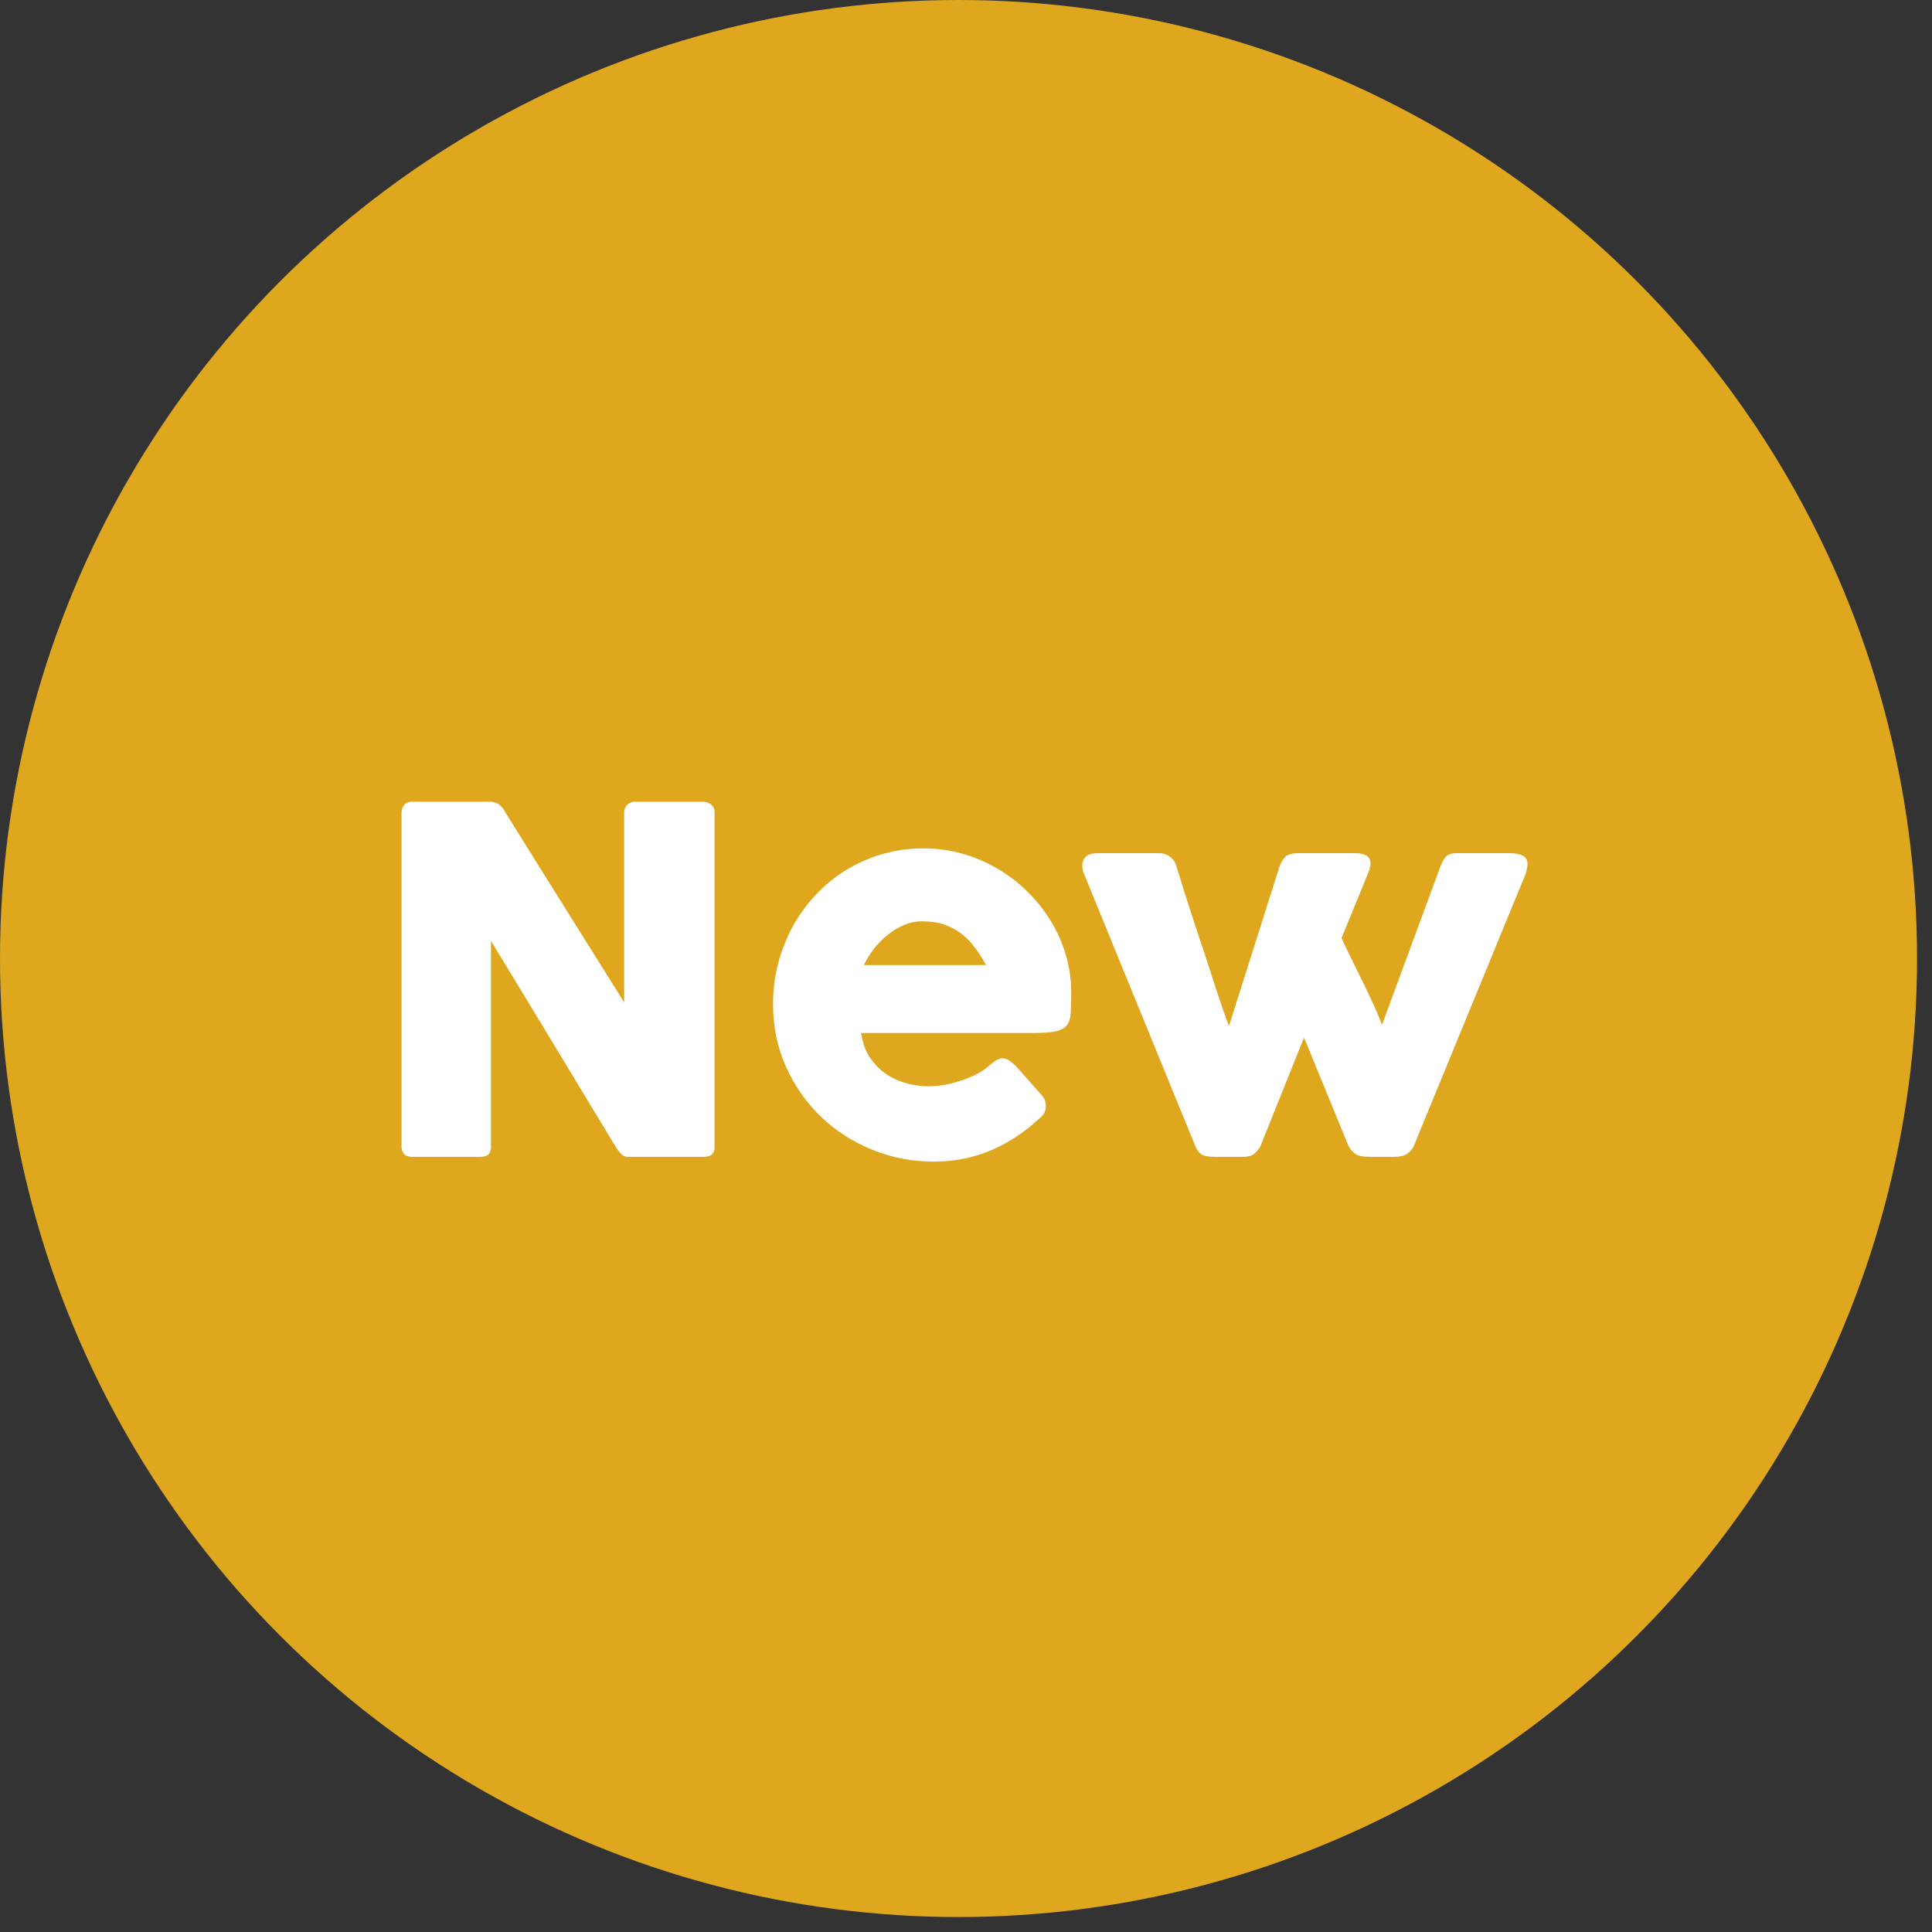 <?xml version="1.0" encoding="UTF-8"?>
<svg xmlns="http://www.w3.org/2000/svg" width="101" height="101" viewBox="0 0 101 101" fill="none">
  <rect x="0" y="0" width="101" height="101" fill="#333333" stroke="none"/>
  <circle cx="50.109" cy="50.109" r="50.109" fill="#DEA71D"></circle>
  <path d="M20.992 42.464C20.992 42.314 21.038 42.184 21.13 42.076C21.221 41.968 21.359 41.914 21.542 41.914H25.63C25.746 41.914 25.867 41.943 25.992 42.001C26.117 42.059 26.225 42.159 26.317 42.301C27.375 44.009 28.425 45.693 29.467 47.351C30.509 49.009 31.563 50.693 32.63 52.401V42.389C32.663 42.239 32.73 42.122 32.83 42.039C32.929 41.955 33.046 41.914 33.179 41.914H36.742C36.917 41.914 37.063 41.964 37.179 42.064C37.296 42.155 37.355 42.289 37.355 42.464V59.989C37.355 60.155 37.304 60.28 37.205 60.364C37.105 60.439 36.967 60.476 36.792 60.476H32.804C32.696 60.476 32.6 60.439 32.517 60.364C32.434 60.289 32.346 60.189 32.255 60.064C31.146 58.23 30.05 56.418 28.967 54.626C27.884 52.834 26.784 51.022 25.667 49.189V59.926C25.667 60.109 25.625 60.247 25.542 60.339C25.459 60.43 25.309 60.476 25.092 60.476H21.542C21.35 60.476 21.209 60.426 21.117 60.326C21.034 60.218 20.992 60.089 20.992 59.939V42.464ZM54.213 58.576C53.48 59.251 52.655 59.78 51.738 60.164C50.821 60.539 49.85 60.726 48.825 60.726C47.684 60.726 46.605 60.518 45.588 60.101C44.571 59.684 43.68 59.109 42.913 58.376C42.146 57.634 41.538 56.764 41.088 55.764C40.638 54.764 40.413 53.676 40.413 52.501C40.413 51.768 40.5 51.059 40.675 50.376C40.859 49.684 41.113 49.039 41.438 48.439C41.771 47.839 42.171 47.289 42.638 46.789C43.113 46.28 43.642 45.847 44.225 45.489C44.809 45.13 45.442 44.851 46.125 44.651C46.809 44.451 47.53 44.351 48.288 44.351C48.98 44.351 49.65 44.443 50.3 44.626C50.95 44.809 51.559 45.068 52.125 45.401C52.7 45.734 53.225 46.134 53.7 46.601C54.175 47.068 54.584 47.58 54.925 48.139C55.267 48.689 55.53 49.28 55.713 49.914C55.905 50.539 56 51.184 56 51.851C56 52.284 55.992 52.639 55.975 52.914C55.967 53.189 55.905 53.409 55.788 53.576C55.671 53.734 55.475 53.847 55.2 53.914C54.934 53.972 54.538 54.001 54.013 54.001H45.013C45.096 54.534 45.263 54.98 45.513 55.339C45.771 55.697 46.067 55.984 46.4 56.201C46.734 56.409 47.088 56.559 47.463 56.651C47.838 56.743 48.192 56.789 48.525 56.789C48.825 56.789 49.134 56.759 49.45 56.701C49.767 56.634 50.071 56.551 50.363 56.451C50.663 56.343 50.934 56.222 51.175 56.089C51.425 55.947 51.625 55.801 51.775 55.651C51.909 55.543 52.021 55.464 52.113 55.414C52.213 55.355 52.317 55.326 52.425 55.326C52.534 55.326 52.642 55.364 52.75 55.439C52.867 55.514 52.996 55.622 53.138 55.764L54.463 57.264C54.555 57.372 54.613 57.472 54.638 57.564C54.663 57.647 54.675 57.734 54.675 57.826C54.675 57.993 54.63 58.139 54.538 58.264C54.446 58.38 54.338 58.484 54.213 58.576ZM48.2 48.164C47.875 48.164 47.559 48.23 47.25 48.364C46.95 48.489 46.667 48.659 46.4 48.876C46.134 49.093 45.892 49.339 45.675 49.614C45.467 49.889 45.296 50.168 45.163 50.451H51.55C51.375 50.126 51.184 49.826 50.975 49.551C50.775 49.276 50.542 49.034 50.275 48.826C50.017 48.618 49.717 48.455 49.375 48.339C49.042 48.222 48.65 48.164 48.2 48.164ZM56.734 45.839C56.568 45.497 56.534 45.205 56.634 44.964C56.742 44.722 56.992 44.601 57.384 44.601H60.584C60.801 44.601 60.988 44.659 61.147 44.776C61.313 44.893 61.43 45.059 61.497 45.276C61.638 45.718 61.792 46.214 61.959 46.764C62.134 47.305 62.313 47.859 62.497 48.426C62.688 48.993 62.876 49.555 63.059 50.114C63.242 50.672 63.409 51.189 63.559 51.664C63.718 52.13 63.855 52.539 63.972 52.889C64.097 53.239 64.188 53.489 64.247 53.639L66.897 45.276C67.005 45.009 67.126 44.83 67.259 44.739C67.401 44.647 67.597 44.601 67.847 44.601H70.809C71.051 44.601 71.234 44.63 71.359 44.689C71.484 44.747 71.567 44.826 71.609 44.926C71.651 45.026 71.659 45.143 71.634 45.276C71.609 45.401 71.567 45.534 71.509 45.676L70.134 49.039C70.192 49.18 70.305 49.422 70.472 49.764C70.638 50.097 70.826 50.48 71.034 50.914C71.251 51.339 71.468 51.789 71.684 52.264C71.909 52.73 72.097 53.168 72.247 53.576L75.309 45.276C75.418 45.009 75.526 44.83 75.634 44.739C75.751 44.647 75.922 44.601 76.147 44.601H78.909C79.309 44.601 79.584 44.676 79.734 44.826C79.884 44.976 79.892 45.259 79.759 45.676L73.897 59.939C73.822 60.089 73.705 60.218 73.547 60.326C73.397 60.426 73.176 60.476 72.884 60.476H71.572C71.247 60.476 71.009 60.426 70.859 60.326C70.709 60.218 70.588 60.08 70.497 59.914L68.172 54.239L65.884 59.939C65.793 60.089 65.684 60.218 65.559 60.326C65.434 60.426 65.247 60.476 64.997 60.476H63.509C63.176 60.476 62.938 60.43 62.797 60.339C62.663 60.239 62.563 60.105 62.497 59.939L56.734 45.839Z" fill="white"></path>
</svg>
